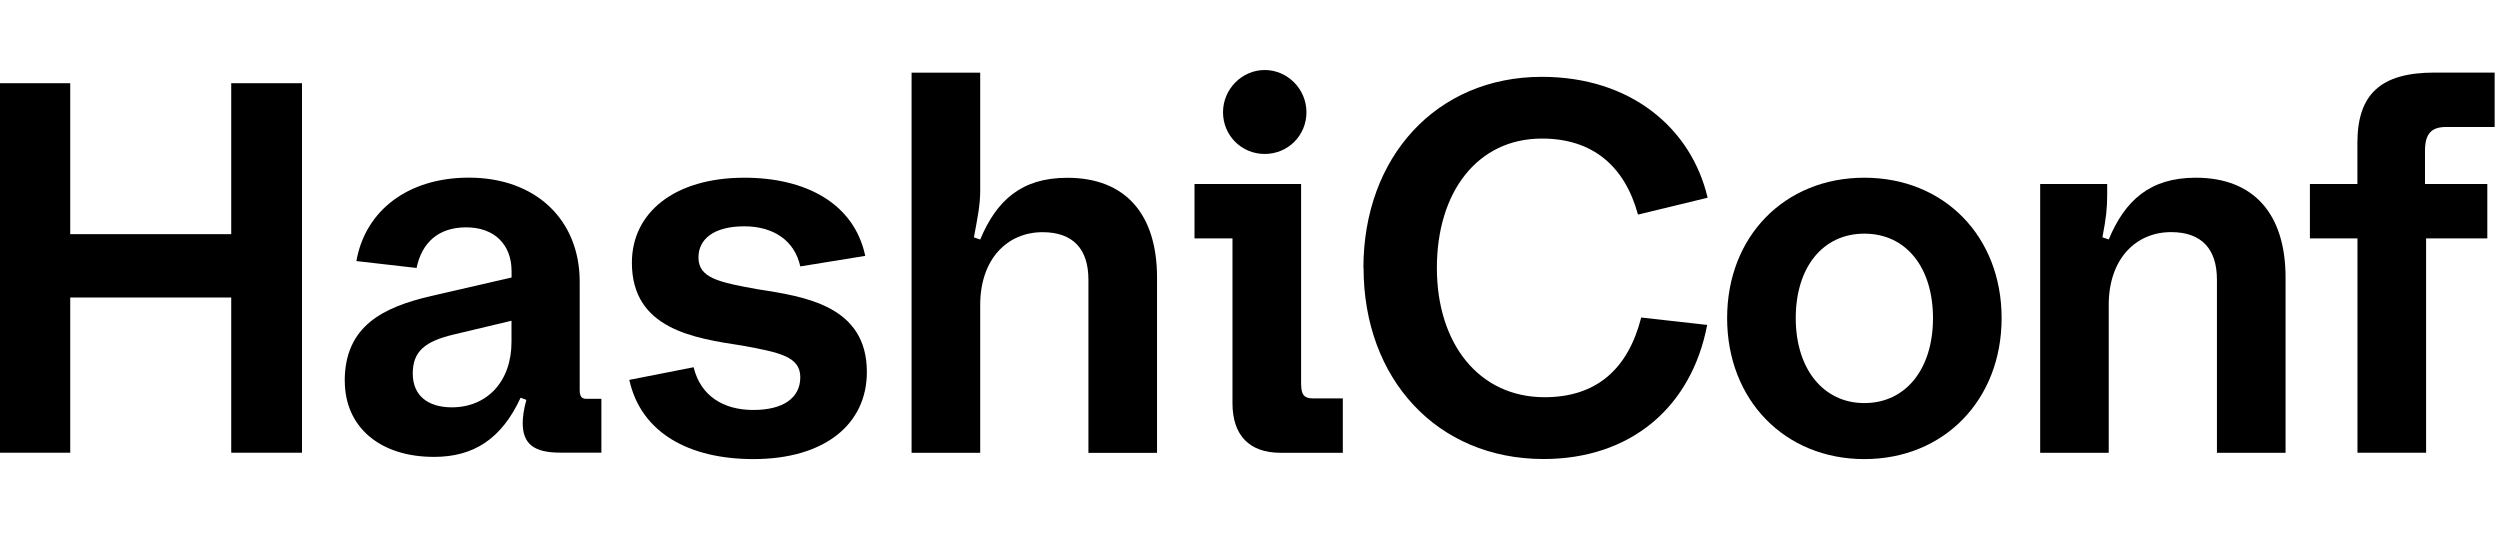 <svg width="341" height="73" viewBox="0 0 341 73" fill="none" xmlns="http://www.w3.org/2000/svg">
<g clip-path="url(#clip0_1796_1213)">
<path d="M0 11.35H9.58V31.94H31.54V11.35H41.19V61.75H31.54V40.58H9.58V61.75H0V11.35Z" fill="black"/>
<path d="M47.02 51.96C47.02 44.4 52.349 41.88 58.83 40.37L69.779 37.85V36.99C69.779 33.32 67.4 31.01 63.59 31.01C59.779 31.01 57.539 33.1 56.819 36.55L48.609 35.61C49.83 28.7 55.669 24.23 63.95 24.23C73.09 24.23 79.07 29.99 79.07 38.42V53.18C79.07 54.12 79.359 54.4 80.01 54.4H82.029V61.74H76.409C72.879 61.74 71.299 60.59 71.299 57.71C71.299 56.85 71.439 55.84 71.799 54.54L71.01 54.25C68.419 59.87 64.6 62.32 59.2 62.32C51.779 62.32 47.029 58.22 47.029 51.95L47.02 51.96ZM61.63 55.56C66.379 55.56 69.769 52.1 69.769 46.63V43.75L61.919 45.62C57.959 46.56 56.3 47.92 56.3 50.95C56.3 53.98 58.389 55.56 61.63 55.56Z" fill="black"/>
<path d="M85.82 51.82L94.61 50.09C95.55 53.98 98.64 55.92 102.75 55.92C106.86 55.92 109.16 54.26 109.16 51.46C109.16 48.66 106.42 48.08 101.24 47.14C94.69 46.13 86.19 44.91 86.19 35.83C86.19 28.99 92.02 24.24 101.53 24.24C109.95 24.24 116.51 27.77 118.02 34.9L109.16 36.34C108.37 32.74 105.42 30.87 101.53 30.87C97.28 30.87 95.27 32.67 95.27 35.12C95.27 37.93 98.08 38.5 103.26 39.44C109.74 40.45 118.24 41.67 118.24 50.74C118.24 57.87 112.48 62.62 102.76 62.62C93.97 62.62 87.42 59.02 85.84 51.82H85.82Z" fill="black"/>
<path d="M133.7 61.76H124.34V9.91H133.7V26.04C133.7 27.91 133.34 29.71 132.84 32.38L133.7 32.67C135.93 27.34 139.32 24.25 145.58 24.25C153.57 24.25 157.82 29.29 157.82 37.86V61.77H148.46V38.15C148.46 33.97 146.37 31.67 142.2 31.67C137.45 31.67 133.7 35.27 133.7 41.61V61.77V61.76Z" fill="black"/>
<path d="M177.48 52.47C177.48 53.91 177.98 54.34 179.06 54.34H183.16V61.76H174.66C170.41 61.76 168.11 59.38 168.11 54.99V32.52H162.93V25.1H177.47V52.46L177.48 52.47ZM166.82 15.31C166.82 12.14 169.41 9.55 172.51 9.55C175.61 9.55 178.2 12.14 178.2 15.31C178.2 18.48 175.68 21 172.51 21C169.34 21 166.82 18.48 166.82 15.31Z" fill="black"/>
<path d="M185.97 36.55C185.97 21.43 195.91 10.48 210.31 10.48C222.41 10.48 230.69 17.46 232.92 26.97L223.42 29.27C221.62 22.65 217.23 18.9 210.32 18.9C201.53 18.9 195.99 26.17 195.99 36.54C195.99 46.91 201.75 54.18 210.68 54.18C217.74 54.18 222.06 50.36 223.86 43.31L232.86 44.32C230.7 55.62 222.35 62.61 210.54 62.61C195.99 62.61 185.99 51.66 185.99 36.54L185.97 36.55Z" fill="black"/>
<path d="M235.58 43.39C235.58 32.23 243.43 24.24 254.3 24.24C265.17 24.24 273.02 32.23 273.02 43.39C273.02 54.55 265.17 62.62 254.3 62.62C243.43 62.62 235.58 54.55 235.58 43.39ZM263.66 43.39C263.66 36.48 259.99 31.87 254.3 31.87C248.61 31.87 244.94 36.48 244.94 43.39C244.94 50.3 248.68 54.98 254.3 54.98C259.92 54.98 263.66 50.37 263.66 43.39Z" fill="black"/>
<path d="M287.64 61.76H278.28V25.1H287.42V26.54C287.42 28.41 287.28 29.71 286.77 32.37L287.63 32.66C289.86 27.33 293.25 24.24 299.51 24.24C307.5 24.24 311.75 29.28 311.75 37.85V61.76H302.39V38.14C302.39 33.96 300.3 31.66 296.13 31.66C291.38 31.66 287.63 35.26 287.63 41.6V61.76H287.64Z" fill="black"/>
<path d="M321.55 32.52H315.07V25.1H321.55V19.48C321.55 12.86 324.72 9.9 332.06 9.9H340.27V17.32H333.65C331.63 17.32 330.77 18.26 330.77 20.56V25.1H339.27V32.52H330.92V61.75H321.56V32.52H321.55Z" fill="black"/>
</g>
<defs>
<clipPath id="clip0_1796_1213">
<rect width="340.27" height="72.17" fill="white"/>
</clipPath>
</defs>
</svg>
